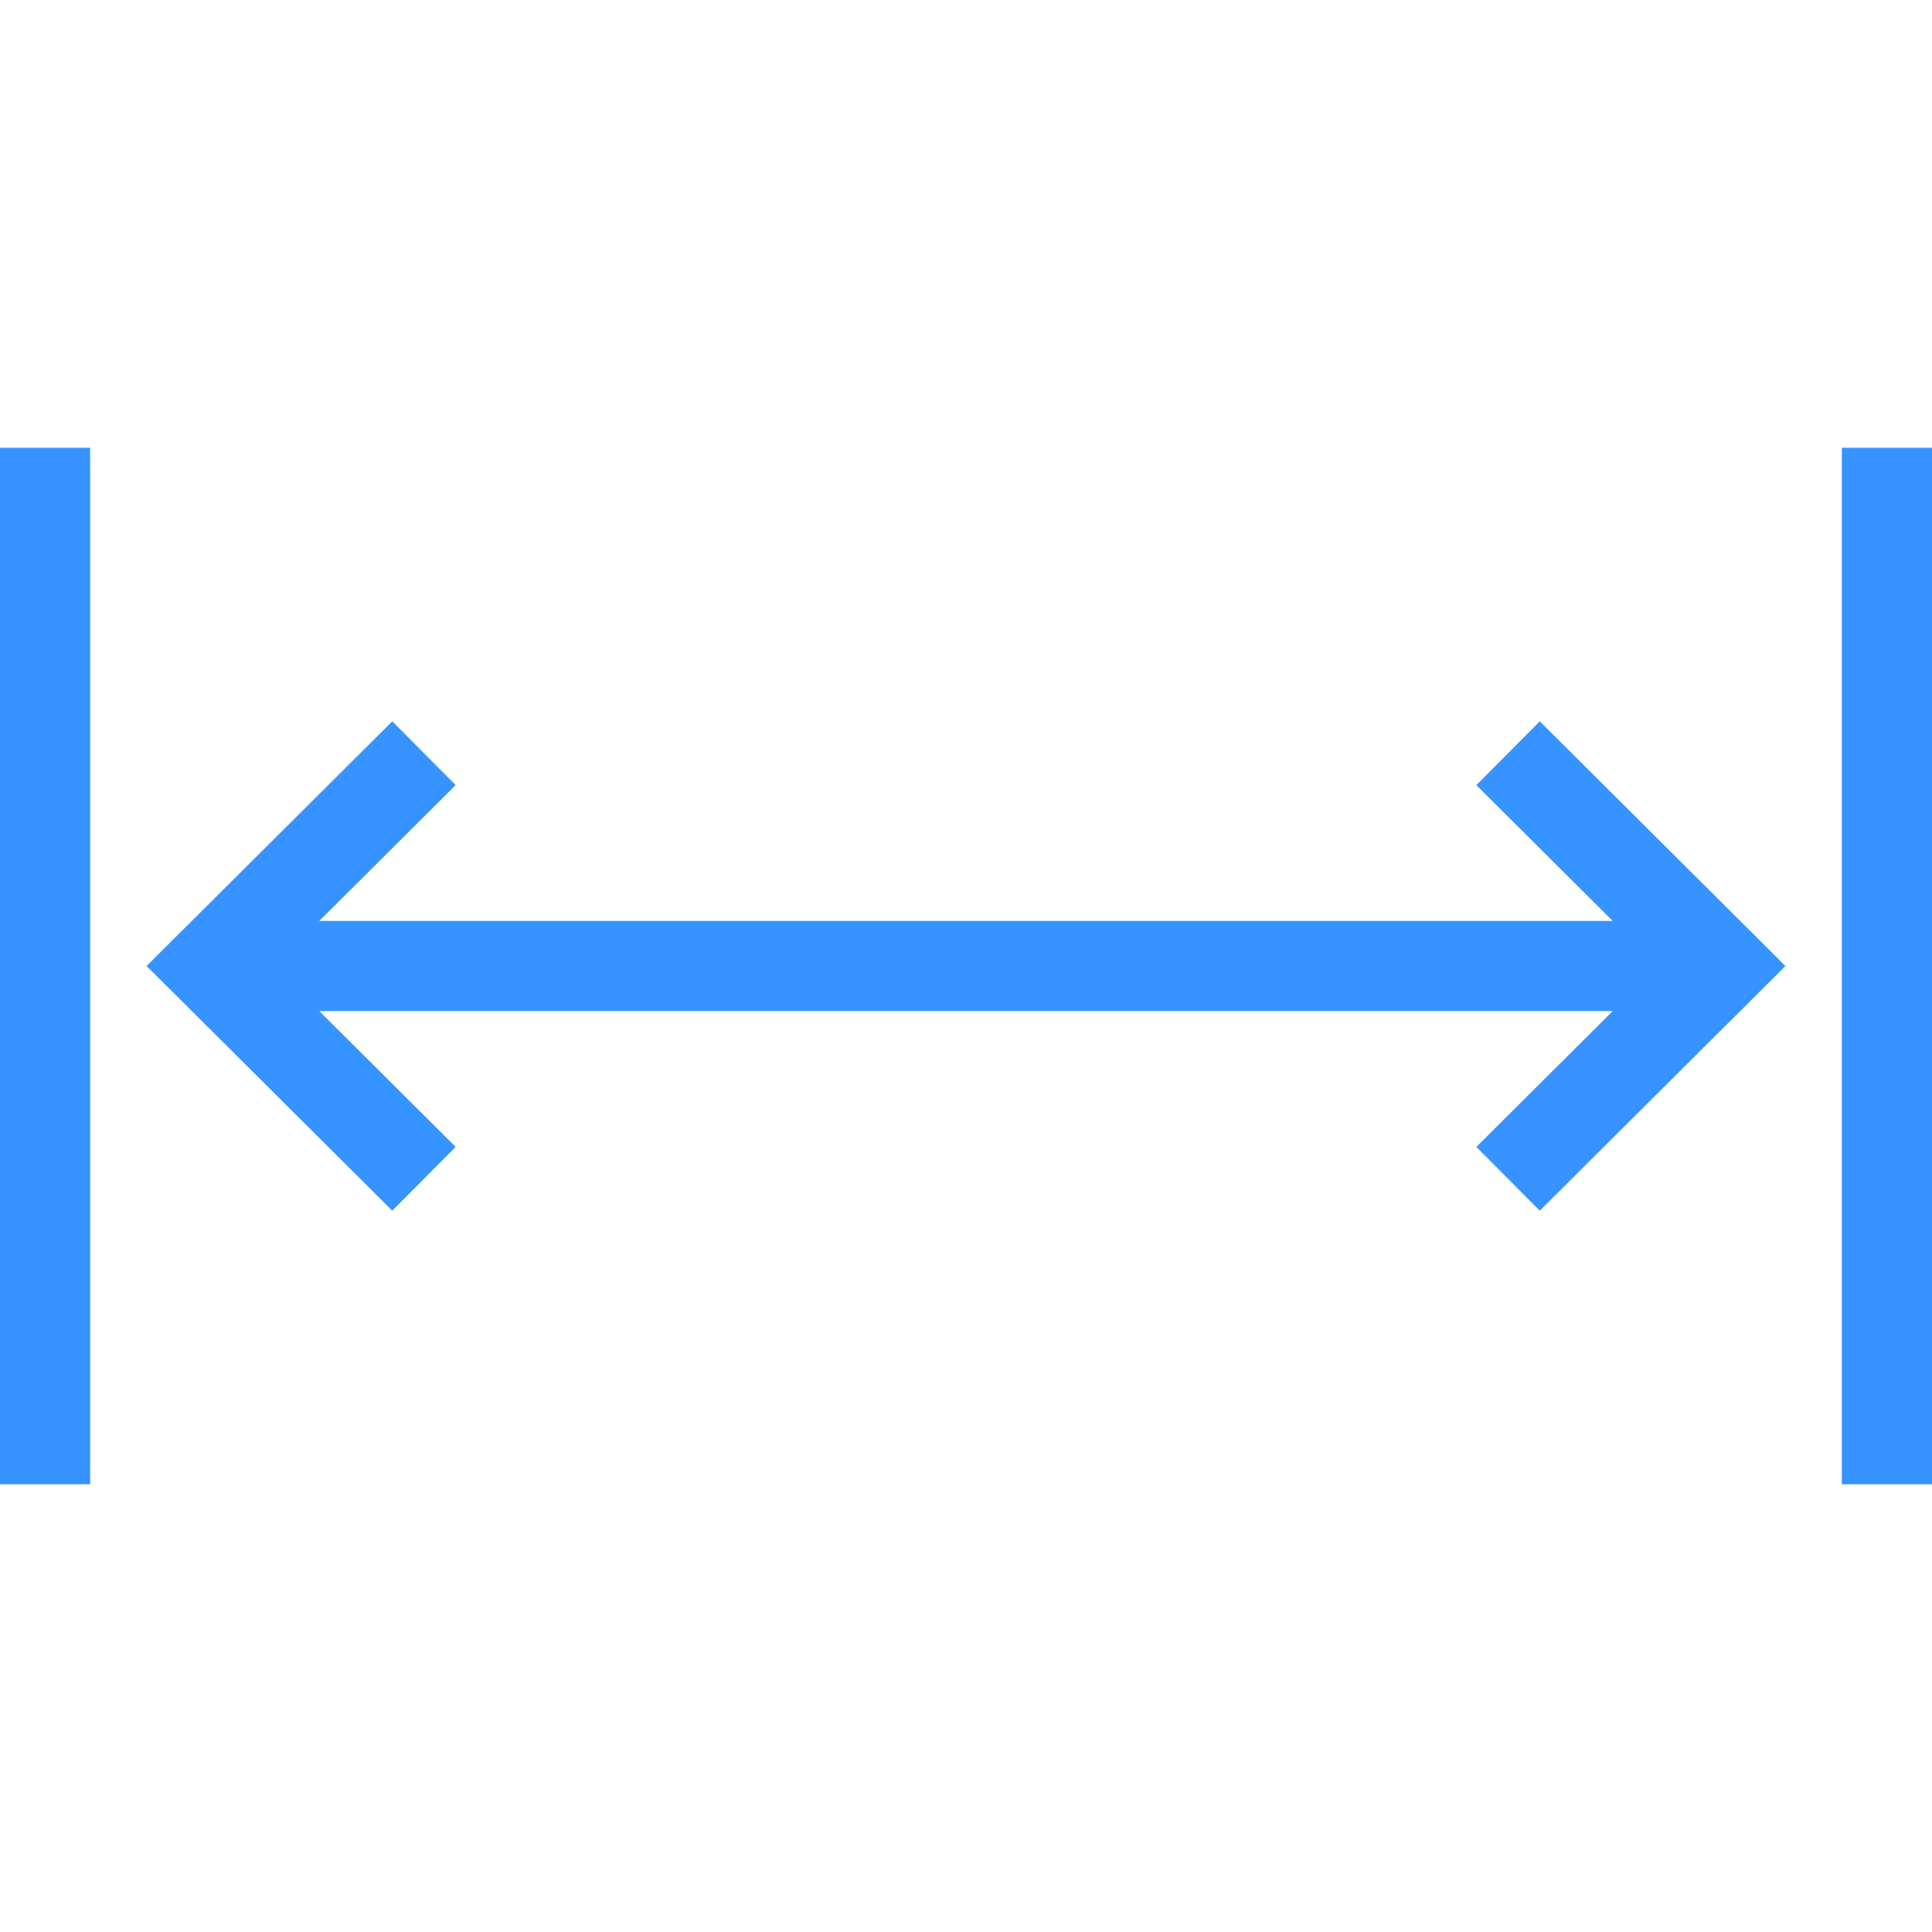 <svg width="50" height="50" viewBox="0 0 50 50" fill="none" xmlns="http://www.w3.org/2000/svg">
<g clip-path="url(#clip0_3714_320)">
<path fill-rule="evenodd" clip-rule="evenodd" d="M10.152 31.332L4.622 25.825L3.794 25.001L4.622 24.175L10.152 18.668L11.792 20.319L8.263 23.834H41.737L38.208 20.319L39.849 18.668L45.379 24.175L46.206 25.001L45.379 25.825L39.849 31.332L38.208 29.682L41.737 26.167H8.263L11.792 29.682L10.152 31.332ZM47.666 38.412V11.588H50V38.412H47.666ZM0 38.412V11.588H2.333V38.412H0Z" fill="#3693FF"/>
</g>
<defs>
<clipPath id="clip0_3714_320">
<rect width="50" height="50" fill="white"/>
</clipPath>
</defs>
</svg>
